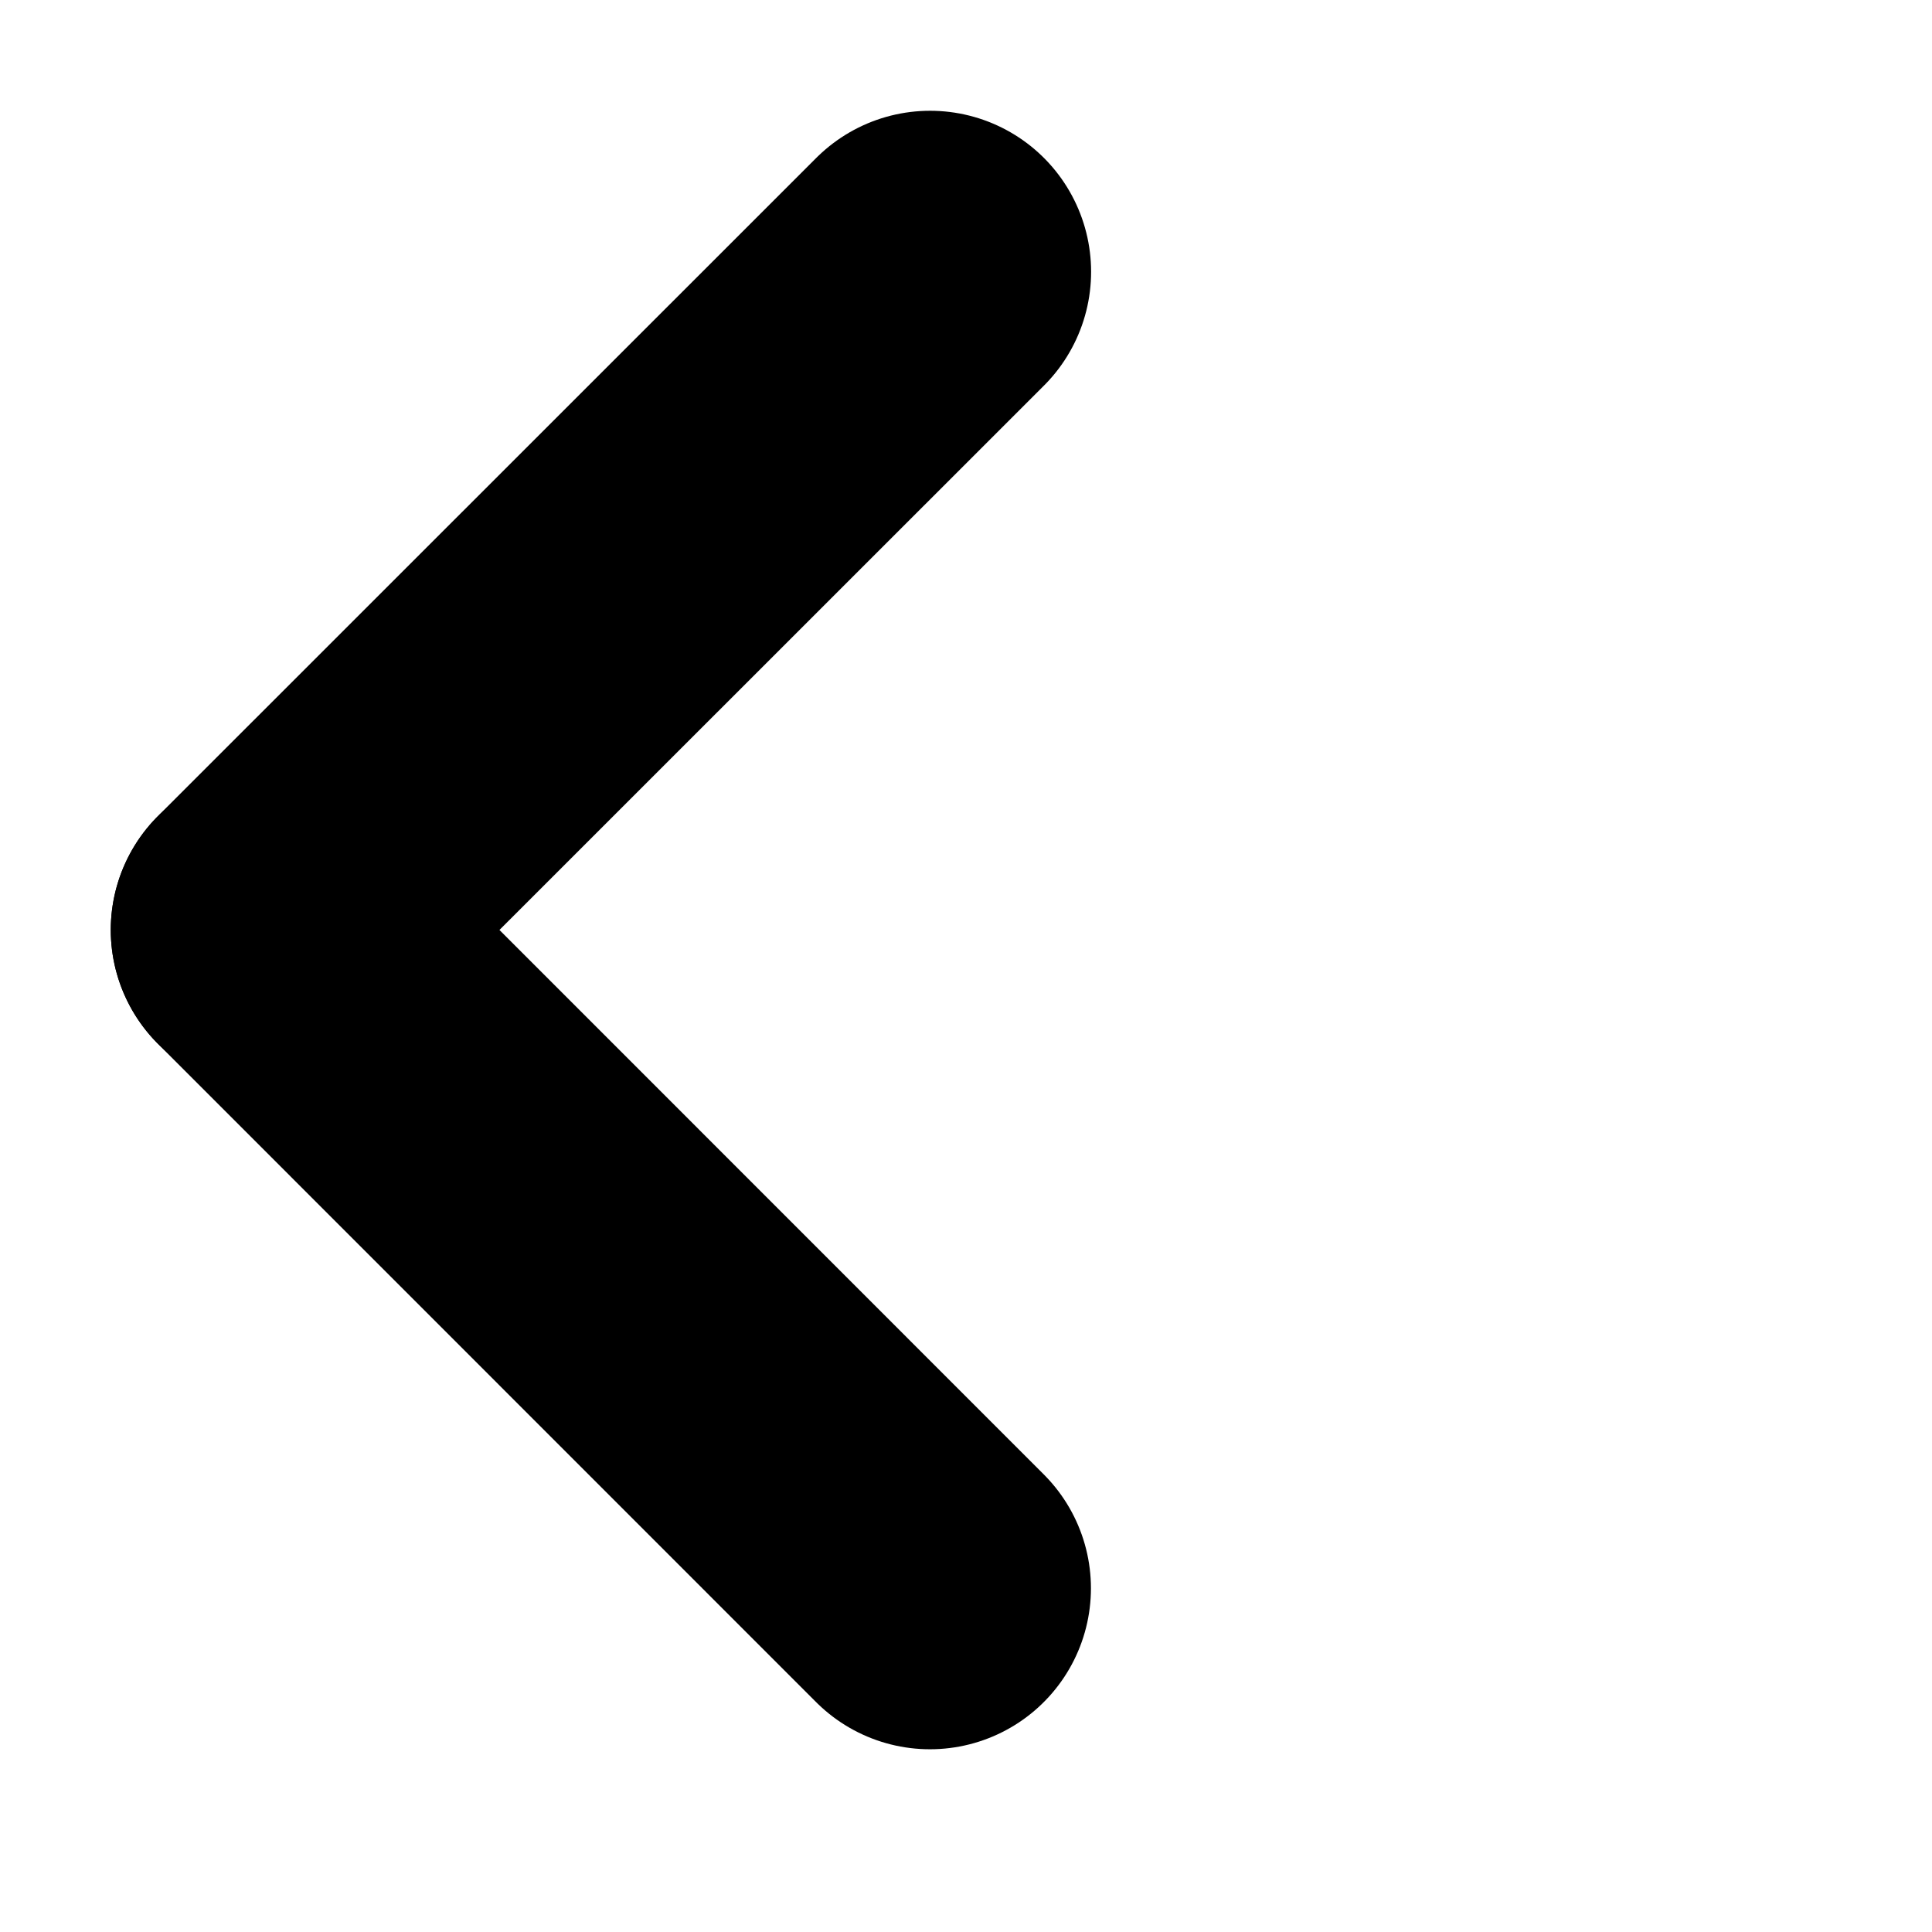 <?xml version="1.0" encoding="UTF-8"?> <svg xmlns="http://www.w3.org/2000/svg" width="12" height="12" viewBox="0 0 12 12" fill="none"><line x1="5.777" y1="1.688" x2="1.688" y2="5.776" stroke="black" stroke-width="2" stroke-linecap="round"></line><line x1="1.688" y1="5.776" x2="5.776" y2="9.865" stroke="black" stroke-width="2" stroke-linecap="round"></line></svg> 